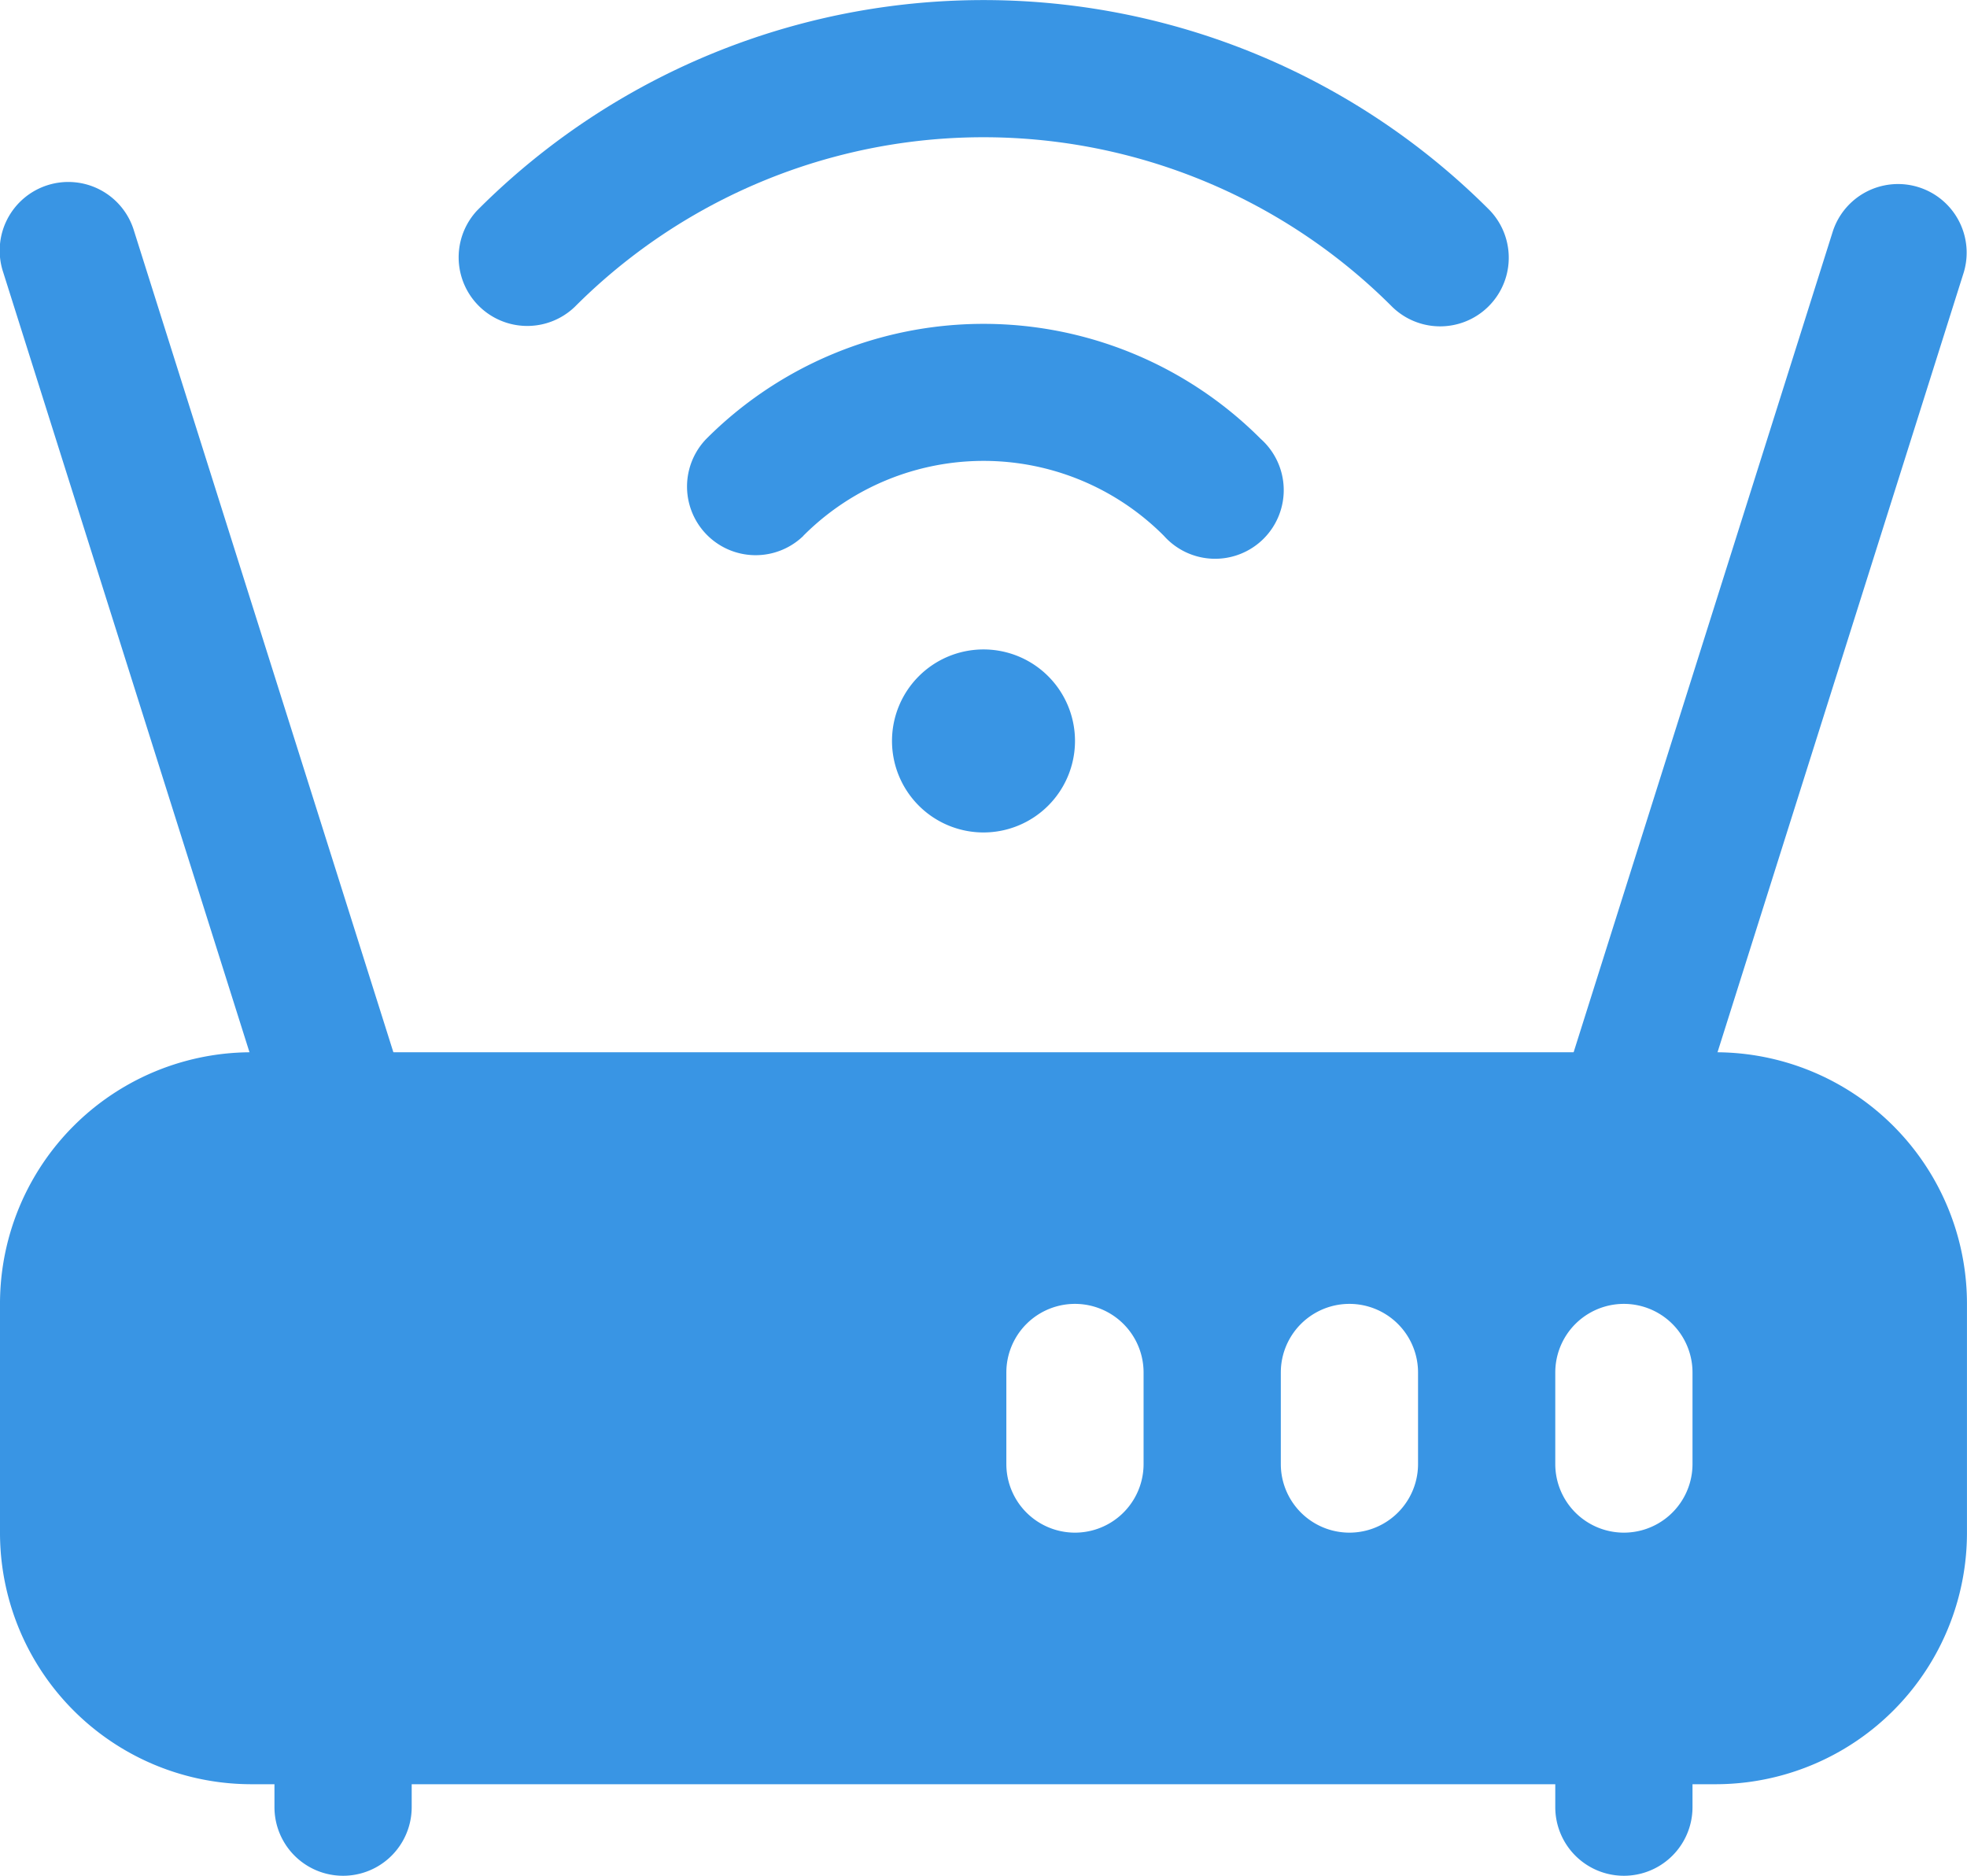 <svg xmlns="http://www.w3.org/2000/svg" width="60" height="57.208" viewBox="0 0 60 57.208">
  <g id="Icon" transform="translate(-1.25 -1.75)">
    <path id="Path_2333" data-name="Path 2333" d="M18.25,21.843v2.791a2.093,2.093,0,0,0,4.186,0V21.843a2.093,2.093,0,0,0-4.186,0Z" transform="translate(30.441 32.232)" fill="#3995e4" fill-rule="evenodd"/>
    <path id="Path_2334" data-name="Path 2334" d="M26.72,5.213,18.348,31.724a2.093,2.093,0,1,0,3.991,1.261L30.711,6.474A2.093,2.093,0,0,0,26.72,5.213Z" transform="translate(30.441 3.581)" fill="#3995e4" fill-rule="evenodd"/>
    <path id="Path_2335" data-name="Path 2335" d="M61.249,20.924a7.67,7.67,0,0,0-7.674-7.674H8.924A7.67,7.67,0,0,0,1.25,20.924V27.9a7.67,7.67,0,0,0,7.674,7.674h44.65A7.67,7.67,0,0,0,61.249,27.9Zm-20.93,2.093v2.791a2.093,2.093,0,1,0,4.186,0V23.017a2.093,2.093,0,0,0-4.186,0Zm8.372,0v2.791a2.093,2.093,0,0,0,4.186,0V23.017a2.093,2.093,0,0,0-4.186,0Zm-16.744,0v2.791a2.093,2.093,0,0,0,4.186,0V23.017a2.093,2.093,0,0,0-4.186,0Z" transform="translate(0 20.593)" fill="#3995e4" fill-rule="evenodd"/>
    <path id="Path_2336" data-name="Path 2336" d="M4.25,21.843v2.791a2.093,2.093,0,0,0,4.186,0V21.843a2.093,2.093,0,0,0-4.186,0Z" transform="translate(5.372 32.232)" fill="#3995e4" fill-rule="evenodd"/>
    <path id="Path_2337" data-name="Path 2337" d="M1.348,6.474,9.72,32.985a2.093,2.093,0,1,0,3.991-1.261L5.339,5.213A2.093,2.093,0,1,0,1.348,6.474Z" transform="translate(0 3.581)" fill="#3995e4" fill-rule="evenodd"/>
    <path id="Path_2338" data-name="Path 2338" d="M13.791,14.429a2.791,2.791,0,1,1,2.791-2.791,2.792,2.792,0,0,1-2.791,2.791" transform="translate(17.459 12.71)" fill="#3995e4"/>
    <path id="Path_2339" data-name="Path 2339" d="M12.322,11.757a7.761,7.761,0,0,1,11,0A2.093,2.093,0,1,0,26.275,8.8a11.945,11.945,0,0,0-16.911,0,2.093,2.093,0,0,0,2.958,2.961Z" transform="translate(13.431 6.335)" fill="#3995e4" fill-rule="evenodd"/>
    <path id="Path_2340" data-name="Path 2340" d="M9.83,11.107a17.611,17.611,0,0,1,24.932,0,2.093,2.093,0,0,0,2.975-2.944,21.8,21.8,0,0,0-30.881,0A2.093,2.093,0,0,0,9.83,11.107Z" transform="translate(8.954)" fill="#3995e4" fill-rule="evenodd"/>
  </g>
</svg>

